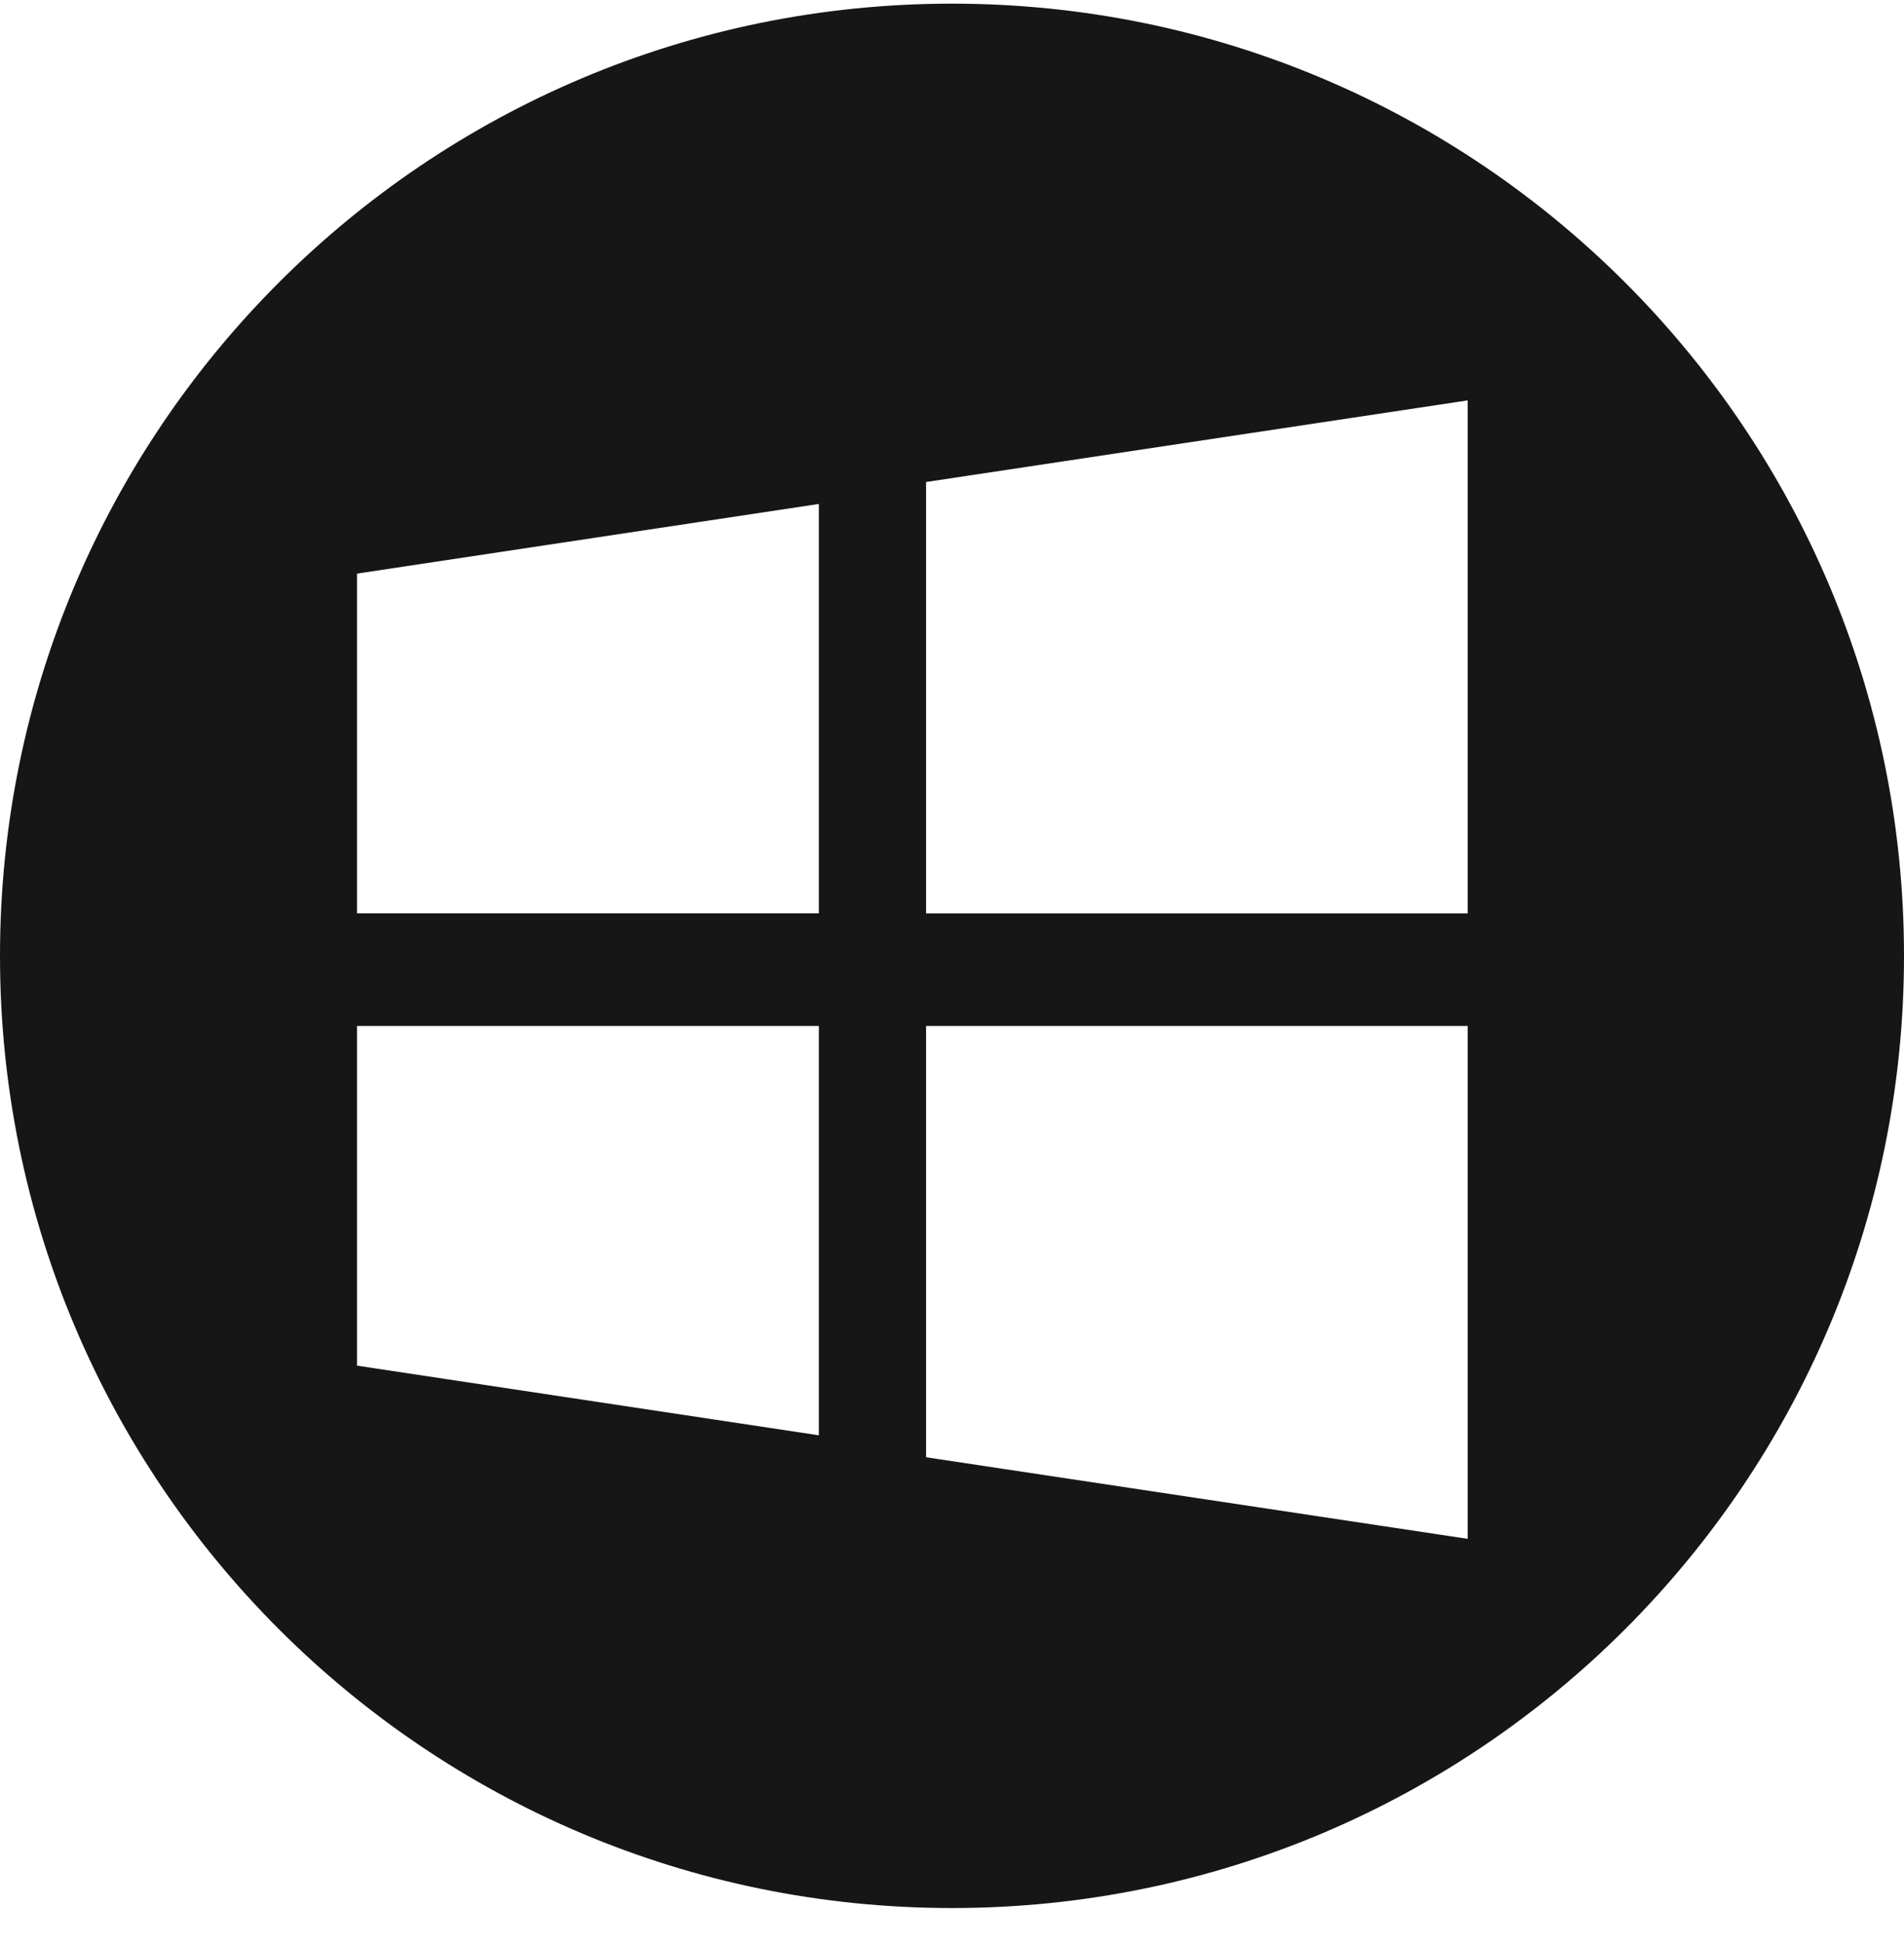 <svg width="48" height="49" viewBox="0 0 48 49" fill="none" xmlns="http://www.w3.org/2000/svg">
    <path fill-rule="evenodd" clip-rule="evenodd" d="M48 24.092C48 37.347 37.255 48.092 24 48.092C10.745 48.092 0 37.347 0 24.092C0 10.837 10.745 0.092 24 0.092C37.255 0.092 48 10.837 48 24.092ZM9 25.858V34.421L20.644 36.177V25.858H9ZM9 14.458L20.644 12.702V23.021H9V14.458ZM37 23.022V10.092L23.346 12.149V23.022H37ZM37 38.786L23.346 36.73V25.858H37V38.786Z" fill="#161616"/>
</svg>
